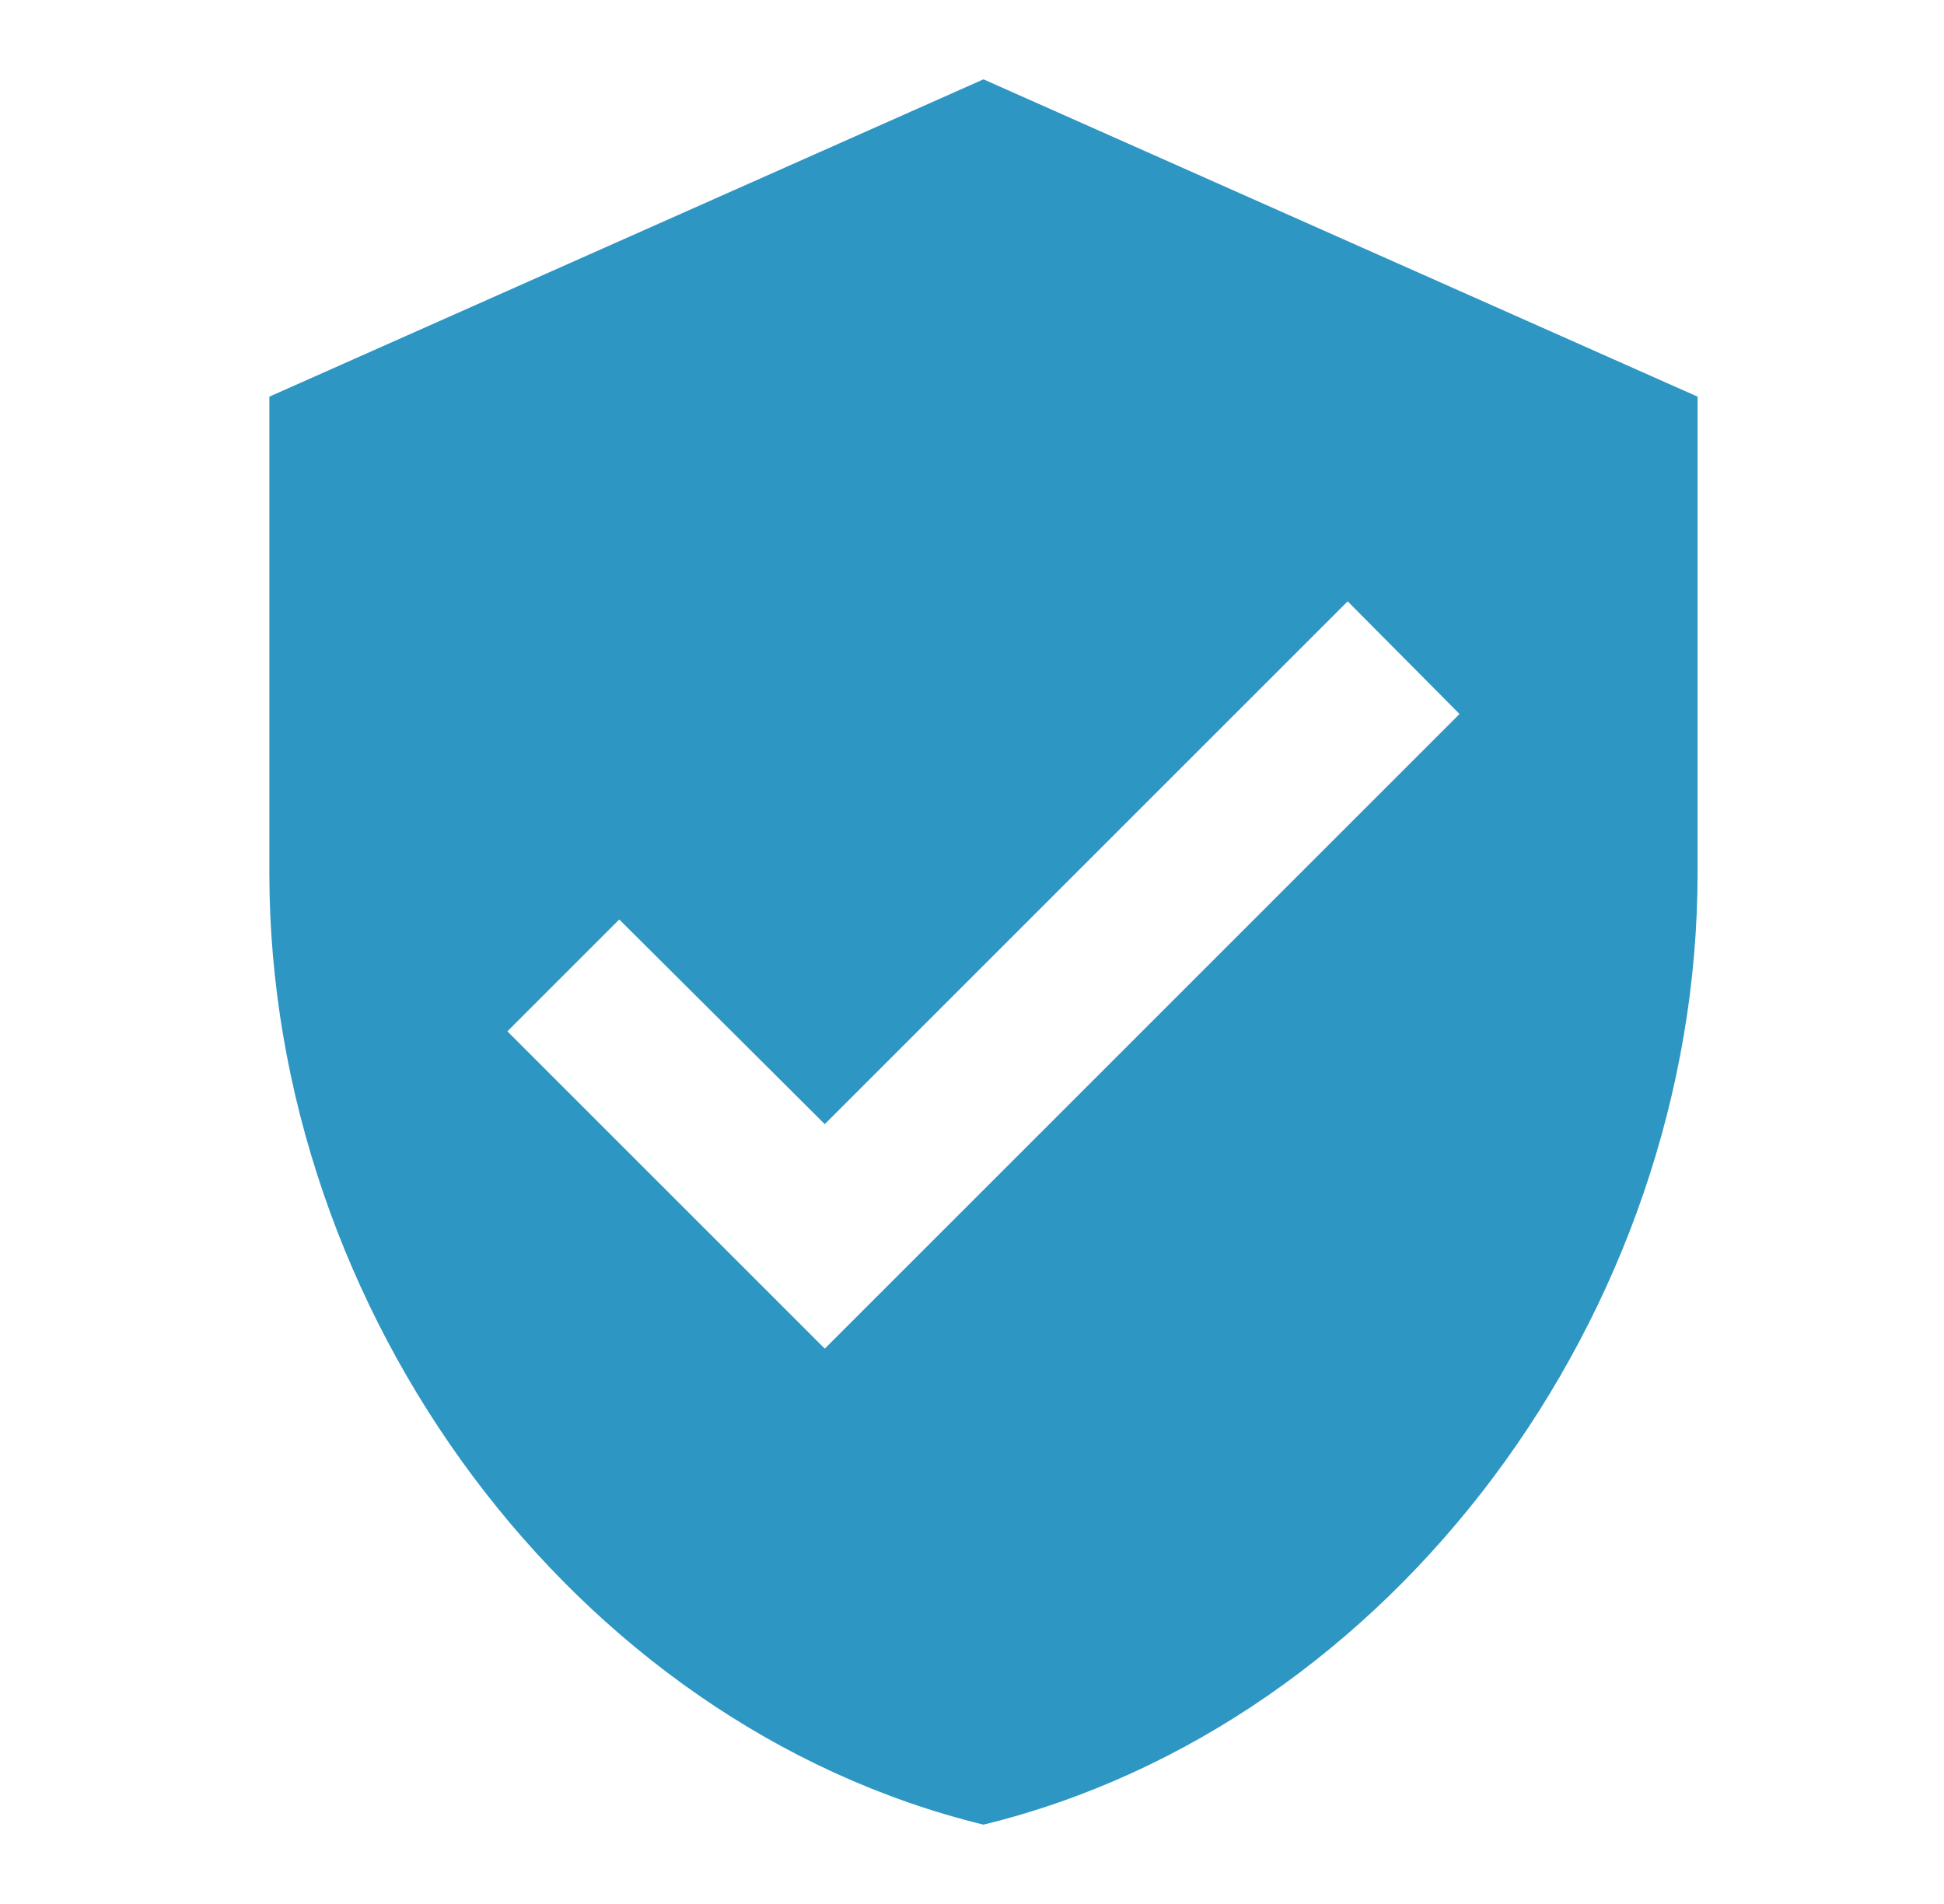 <svg width="49" height="48" viewBox="0 0 49 48" fill="none" xmlns="http://www.w3.org/2000/svg">
<path d="M20.789 34L12.789 26L15.609 23.18L20.789 28.34L33.969 15.16L36.789 18M24.789 2L6.789 10V22C6.789 33.1 14.469 43.48 24.789 46C35.109 43.48 42.789 33.1 42.789 22V10L24.789 2Z" fill="#2D96C3"/>
</svg>
